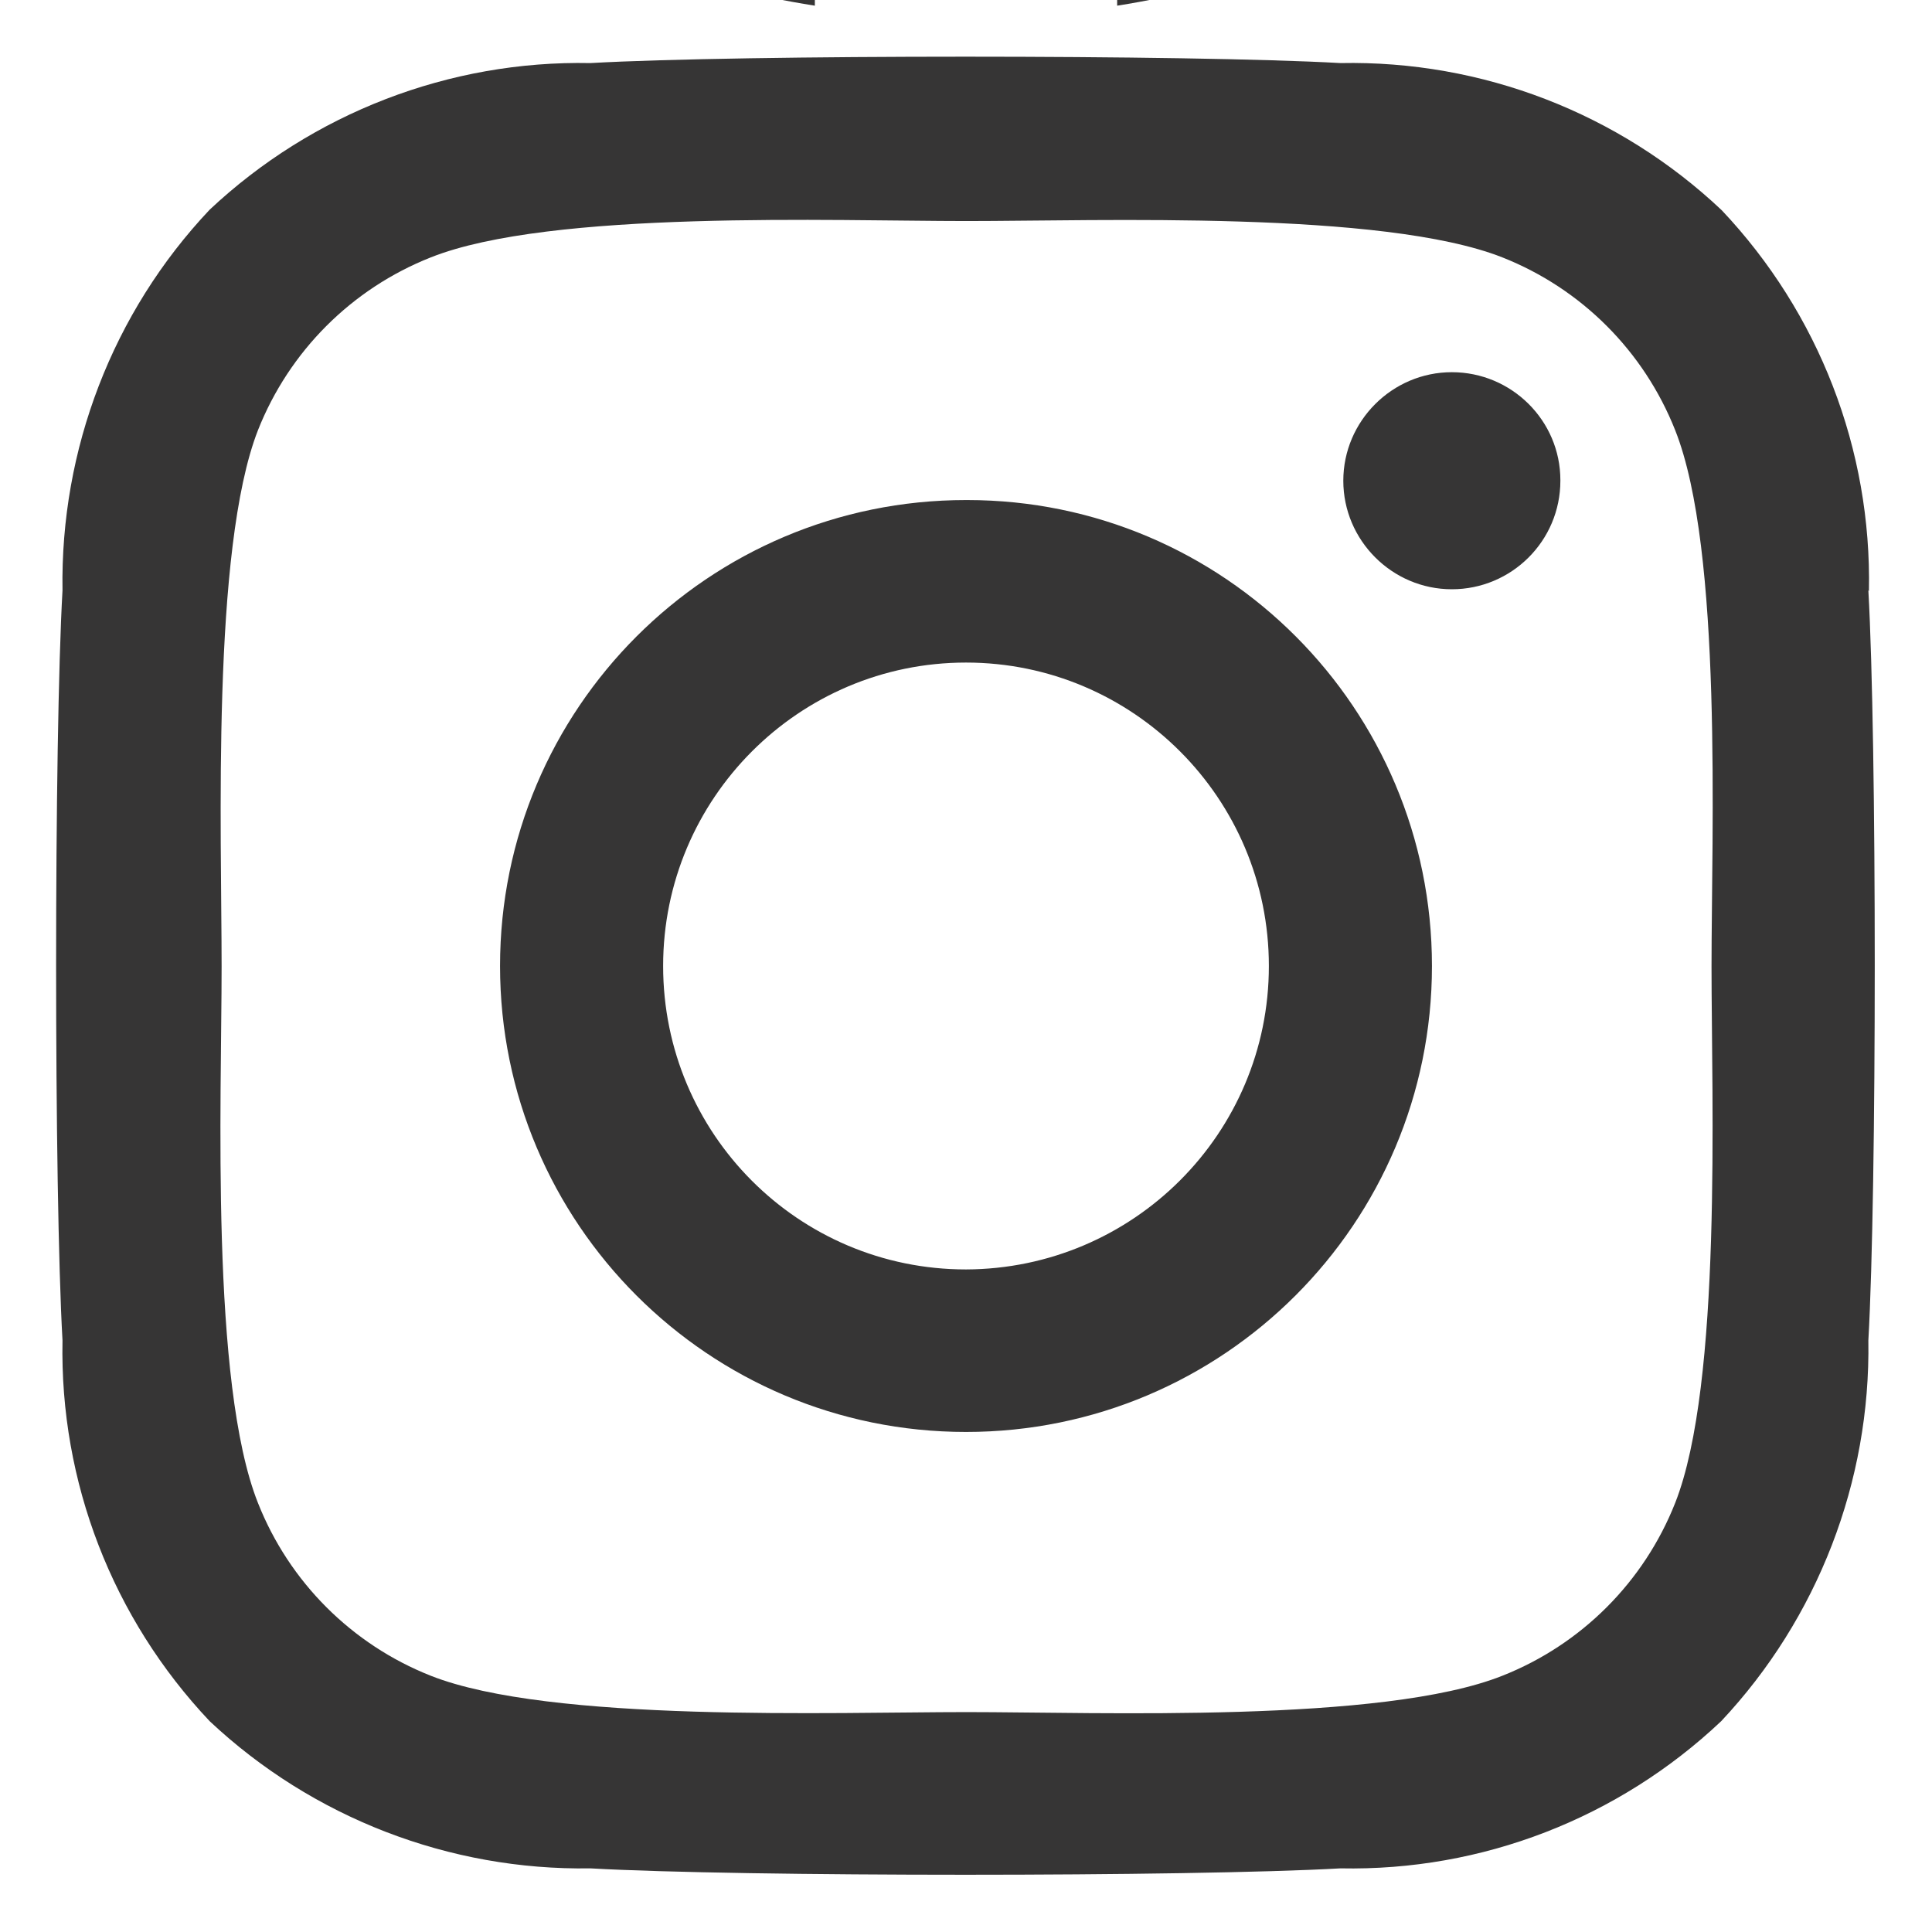 <?xml version="1.0" encoding="UTF-8"?><svg id="Layer_1" xmlns="http://www.w3.org/2000/svg" viewBox="0 0 34 34"><defs><style>.cls-1{fill:#363535;}</style></defs><path id="Icon_awesome-facebook" class="cls-1" d="M34-16.7c0-9.39-7.62-17-17.01-16.99C7.6-33.68,0-26.06,0-16.68,0-8.32,6.08-1.2,14.34,.1V-11.78h-4.32v-4.92h4.32v-3.74c0-4.26,2.54-6.62,6.42-6.62,1.28,.02,2.55,.13,3.81,.33v4.18h-2.15c-1.35-.18-2.58,.77-2.76,2.11-.02,.18-.03,.36-.01,.54v3.19h4.72l-.75,4.92h-3.96V.1c8.26-1.31,14.35-8.43,14.35-16.8Z"/><path id="Icon_awesome-instagram" class="cls-1" d="M17,8.8c-4.53,0-8.2,3.67-8.2,8.2s3.67,8.2,8.2,8.2,8.2-3.67,8.2-8.2c0-4.53-3.66-8.2-8.18-8.2,0,0-.01,0-.02,0Zm0,13.54c-2.95,0-5.33-2.39-5.33-5.34s2.39-5.34,5.33-5.34,5.33,2.39,5.33,5.34h0c0,2.95-2.39,5.33-5.33,5.34h0Zm10.46-13.88c0,1.06-.86,1.91-1.91,1.91s-1.91-.86-1.91-1.91,.86-1.91,1.91-1.91h0c1.05,0,1.91,.85,1.91,1.9,0,0,0,0,0,.01Zm5.43,1.94c.05-2.49-.88-4.89-2.59-6.7-1.81-1.71-4.22-2.64-6.71-2.59-2.64-.15-10.56-.15-13.2,0-2.48-.05-4.89,.88-6.7,2.58-1.71,1.81-2.63,4.22-2.59,6.7-.15,2.64-.15,10.56,0,13.2-.05,2.49,.88,4.89,2.59,6.7,1.81,1.7,4.22,2.63,6.7,2.59,2.64,.15,10.56,.15,13.2,0,2.49,.05,4.89-.88,6.7-2.59,1.7-1.81,2.63-4.22,2.59-6.7,.15-2.64,.15-10.56,0-13.2h0Zm-3.41,16.05c-.55,1.39-1.65,2.49-3.04,3.04-2.11,.84-7.1,.64-9.43,.64s-7.33,.19-9.43-.64c-1.39-.55-2.49-1.65-3.04-3.04-.84-2.11-.64-7.1-.64-9.44s-.18-7.34,.64-9.44c.55-1.39,1.65-2.49,3.04-3.04,2.11-.84,7.1-.64,9.43-.64s7.33-.19,9.43,.64c1.39,.55,2.49,1.65,3.04,3.04,.84,2.11,.64,7.1,.64,9.44s.19,7.34-.64,9.44Z"/></svg>